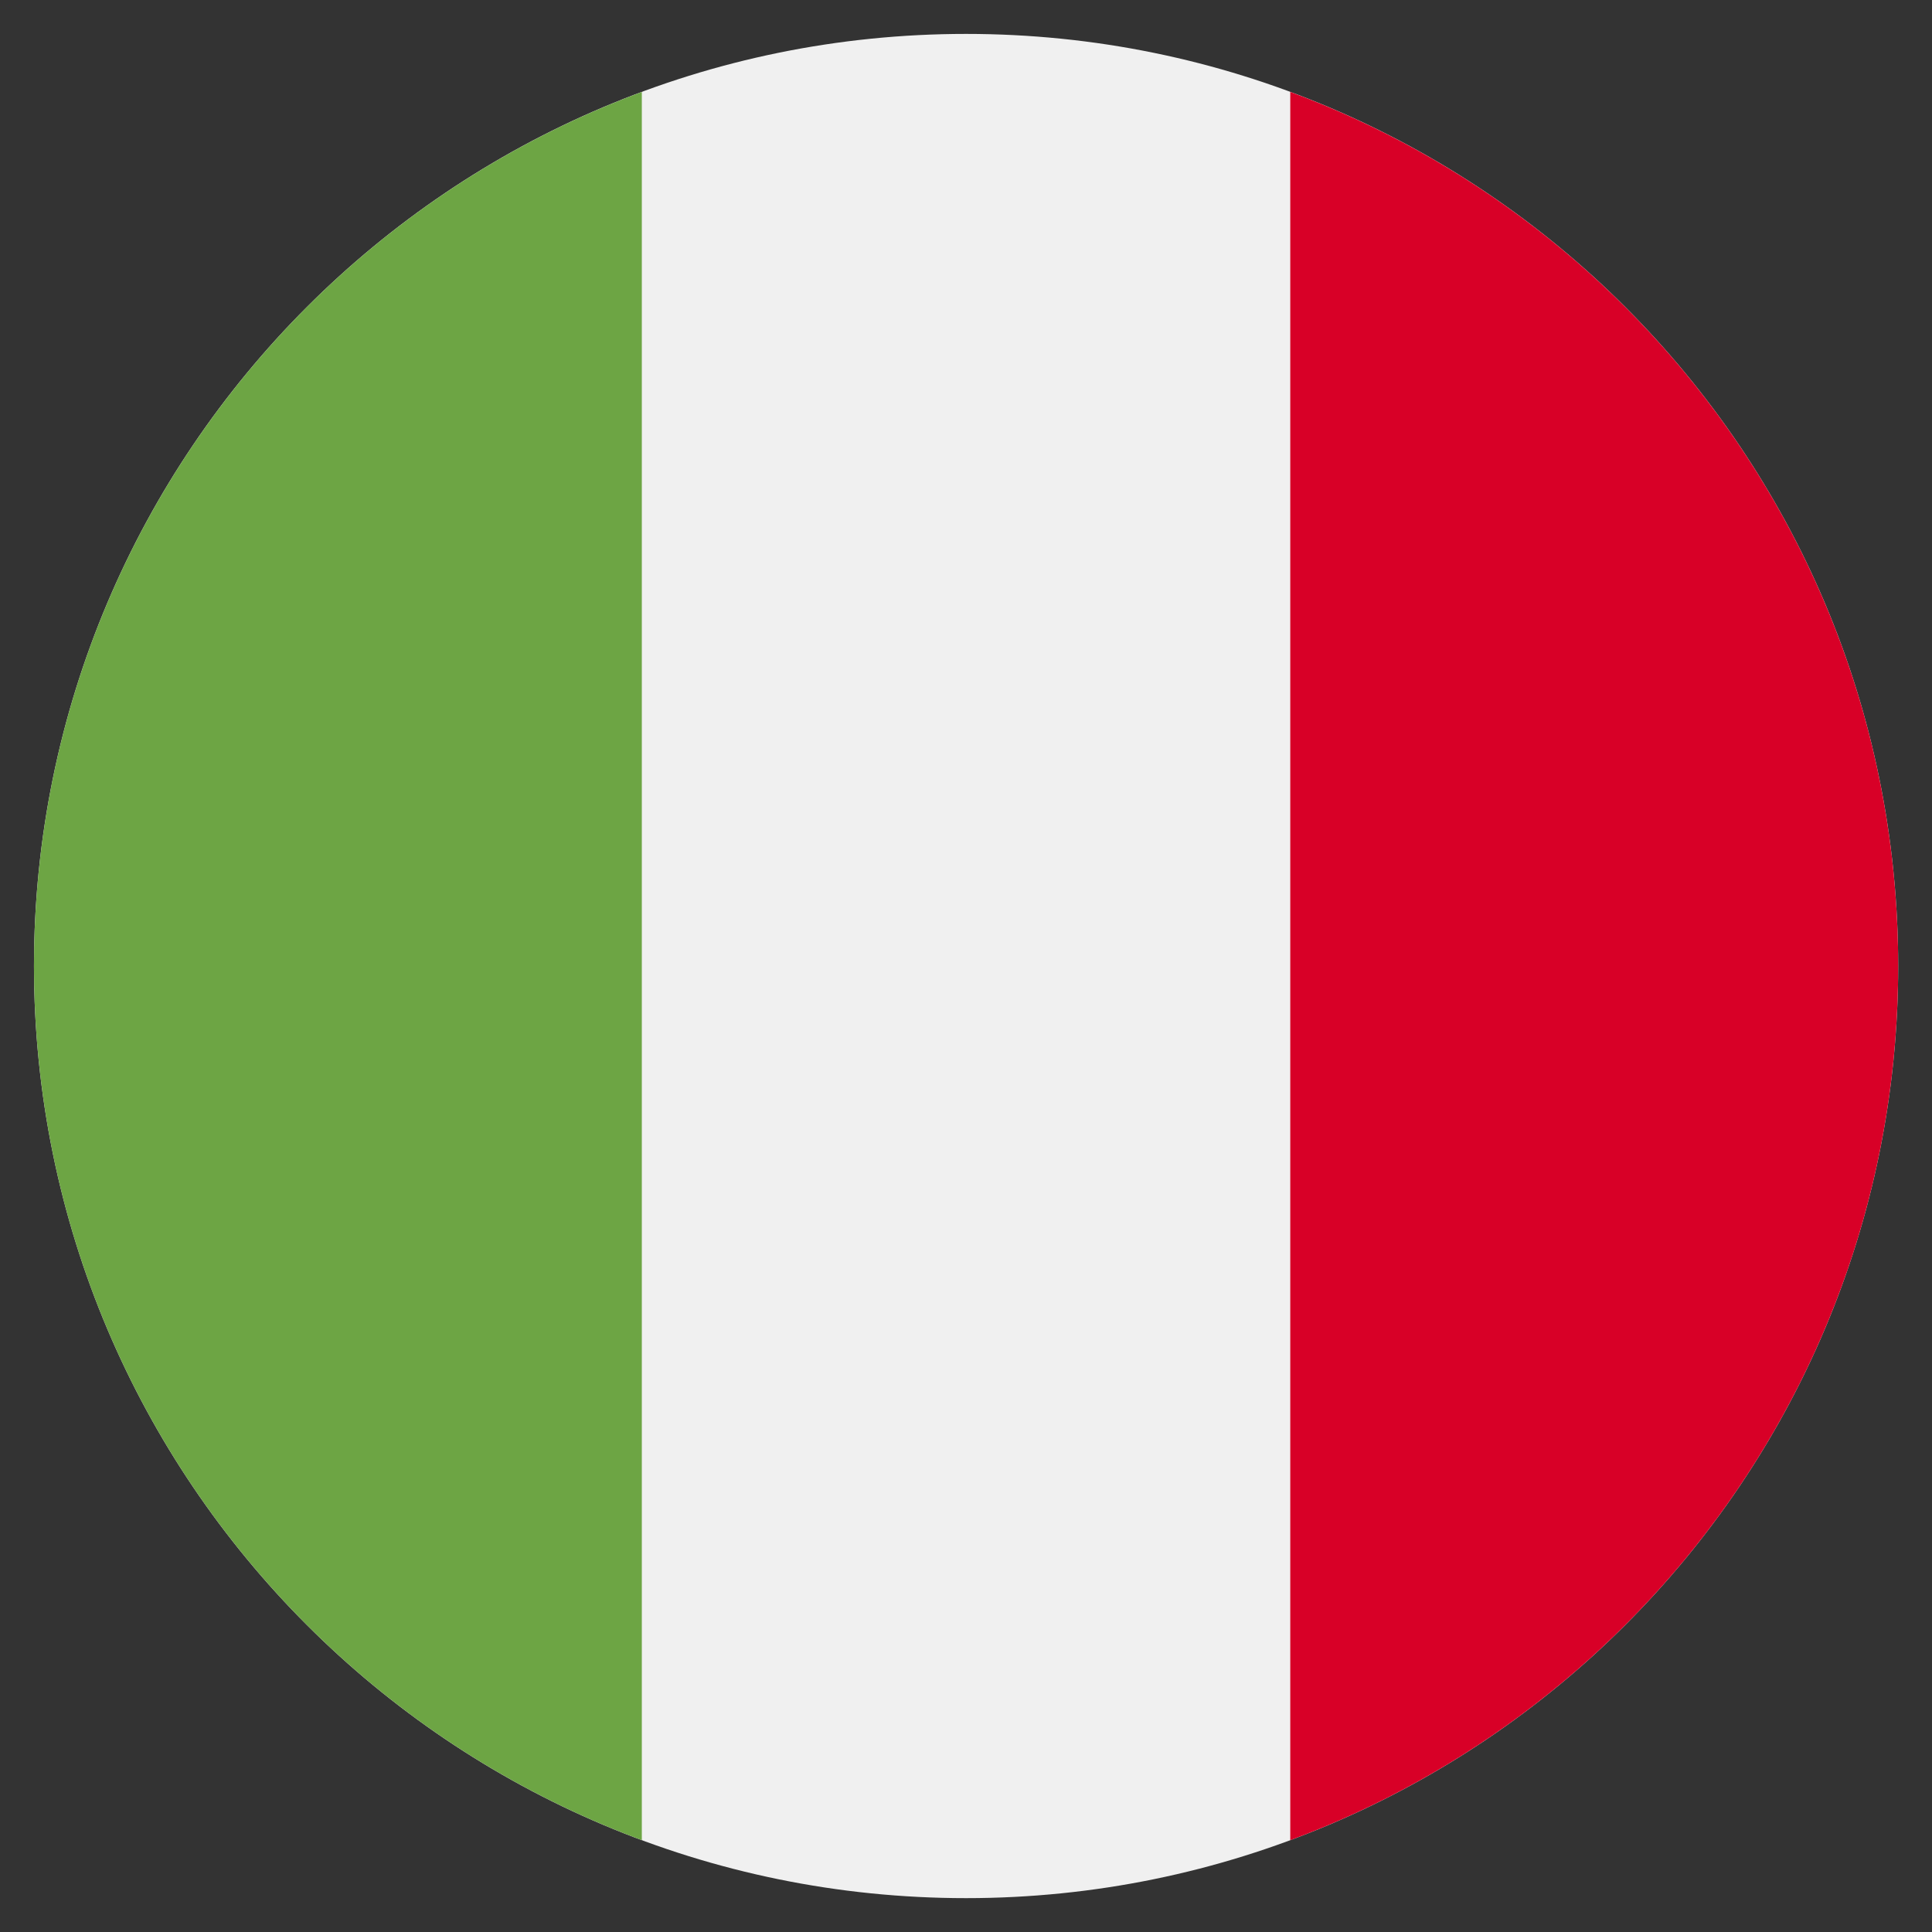<svg width="38" height="38" viewBox="0 0 38 38" fill="none" xmlns="http://www.w3.org/2000/svg">
<rect x="0" y="0" width="38" height="38" fill="#333333" stroke="none"/>
<g clip-path="url(#clip0_16450_678)">
<path d="M19.001 37.334C29.127 37.334 37.335 29.125 37.335 19C37.335 8.875 29.127 0.667 19.001 0.667C8.876 0.667 0.668 8.875 0.668 19C0.668 29.125 8.876 37.334 19.001 37.334Z" fill="#F0F0F0"/>
<path d="M37.335 19.001C37.335 11.118 32.36 4.398 25.378 1.808V36.194C32.36 33.603 37.335 26.883 37.335 19.001V19.001Z" fill="#D80027"/>
<path d="M0.668 19.001C0.668 26.883 5.643 33.603 12.624 36.194V1.808C5.643 4.398 0.668 11.118 0.668 19.001Z" fill="#6DA544"/>
</g>
<defs>
<clipPath id="clip0_16450_678">
<rect width="36.667" height="36.667" fill="white" transform="translate(0.668 0.667)"/>
</clipPath>
</defs>
</svg>
